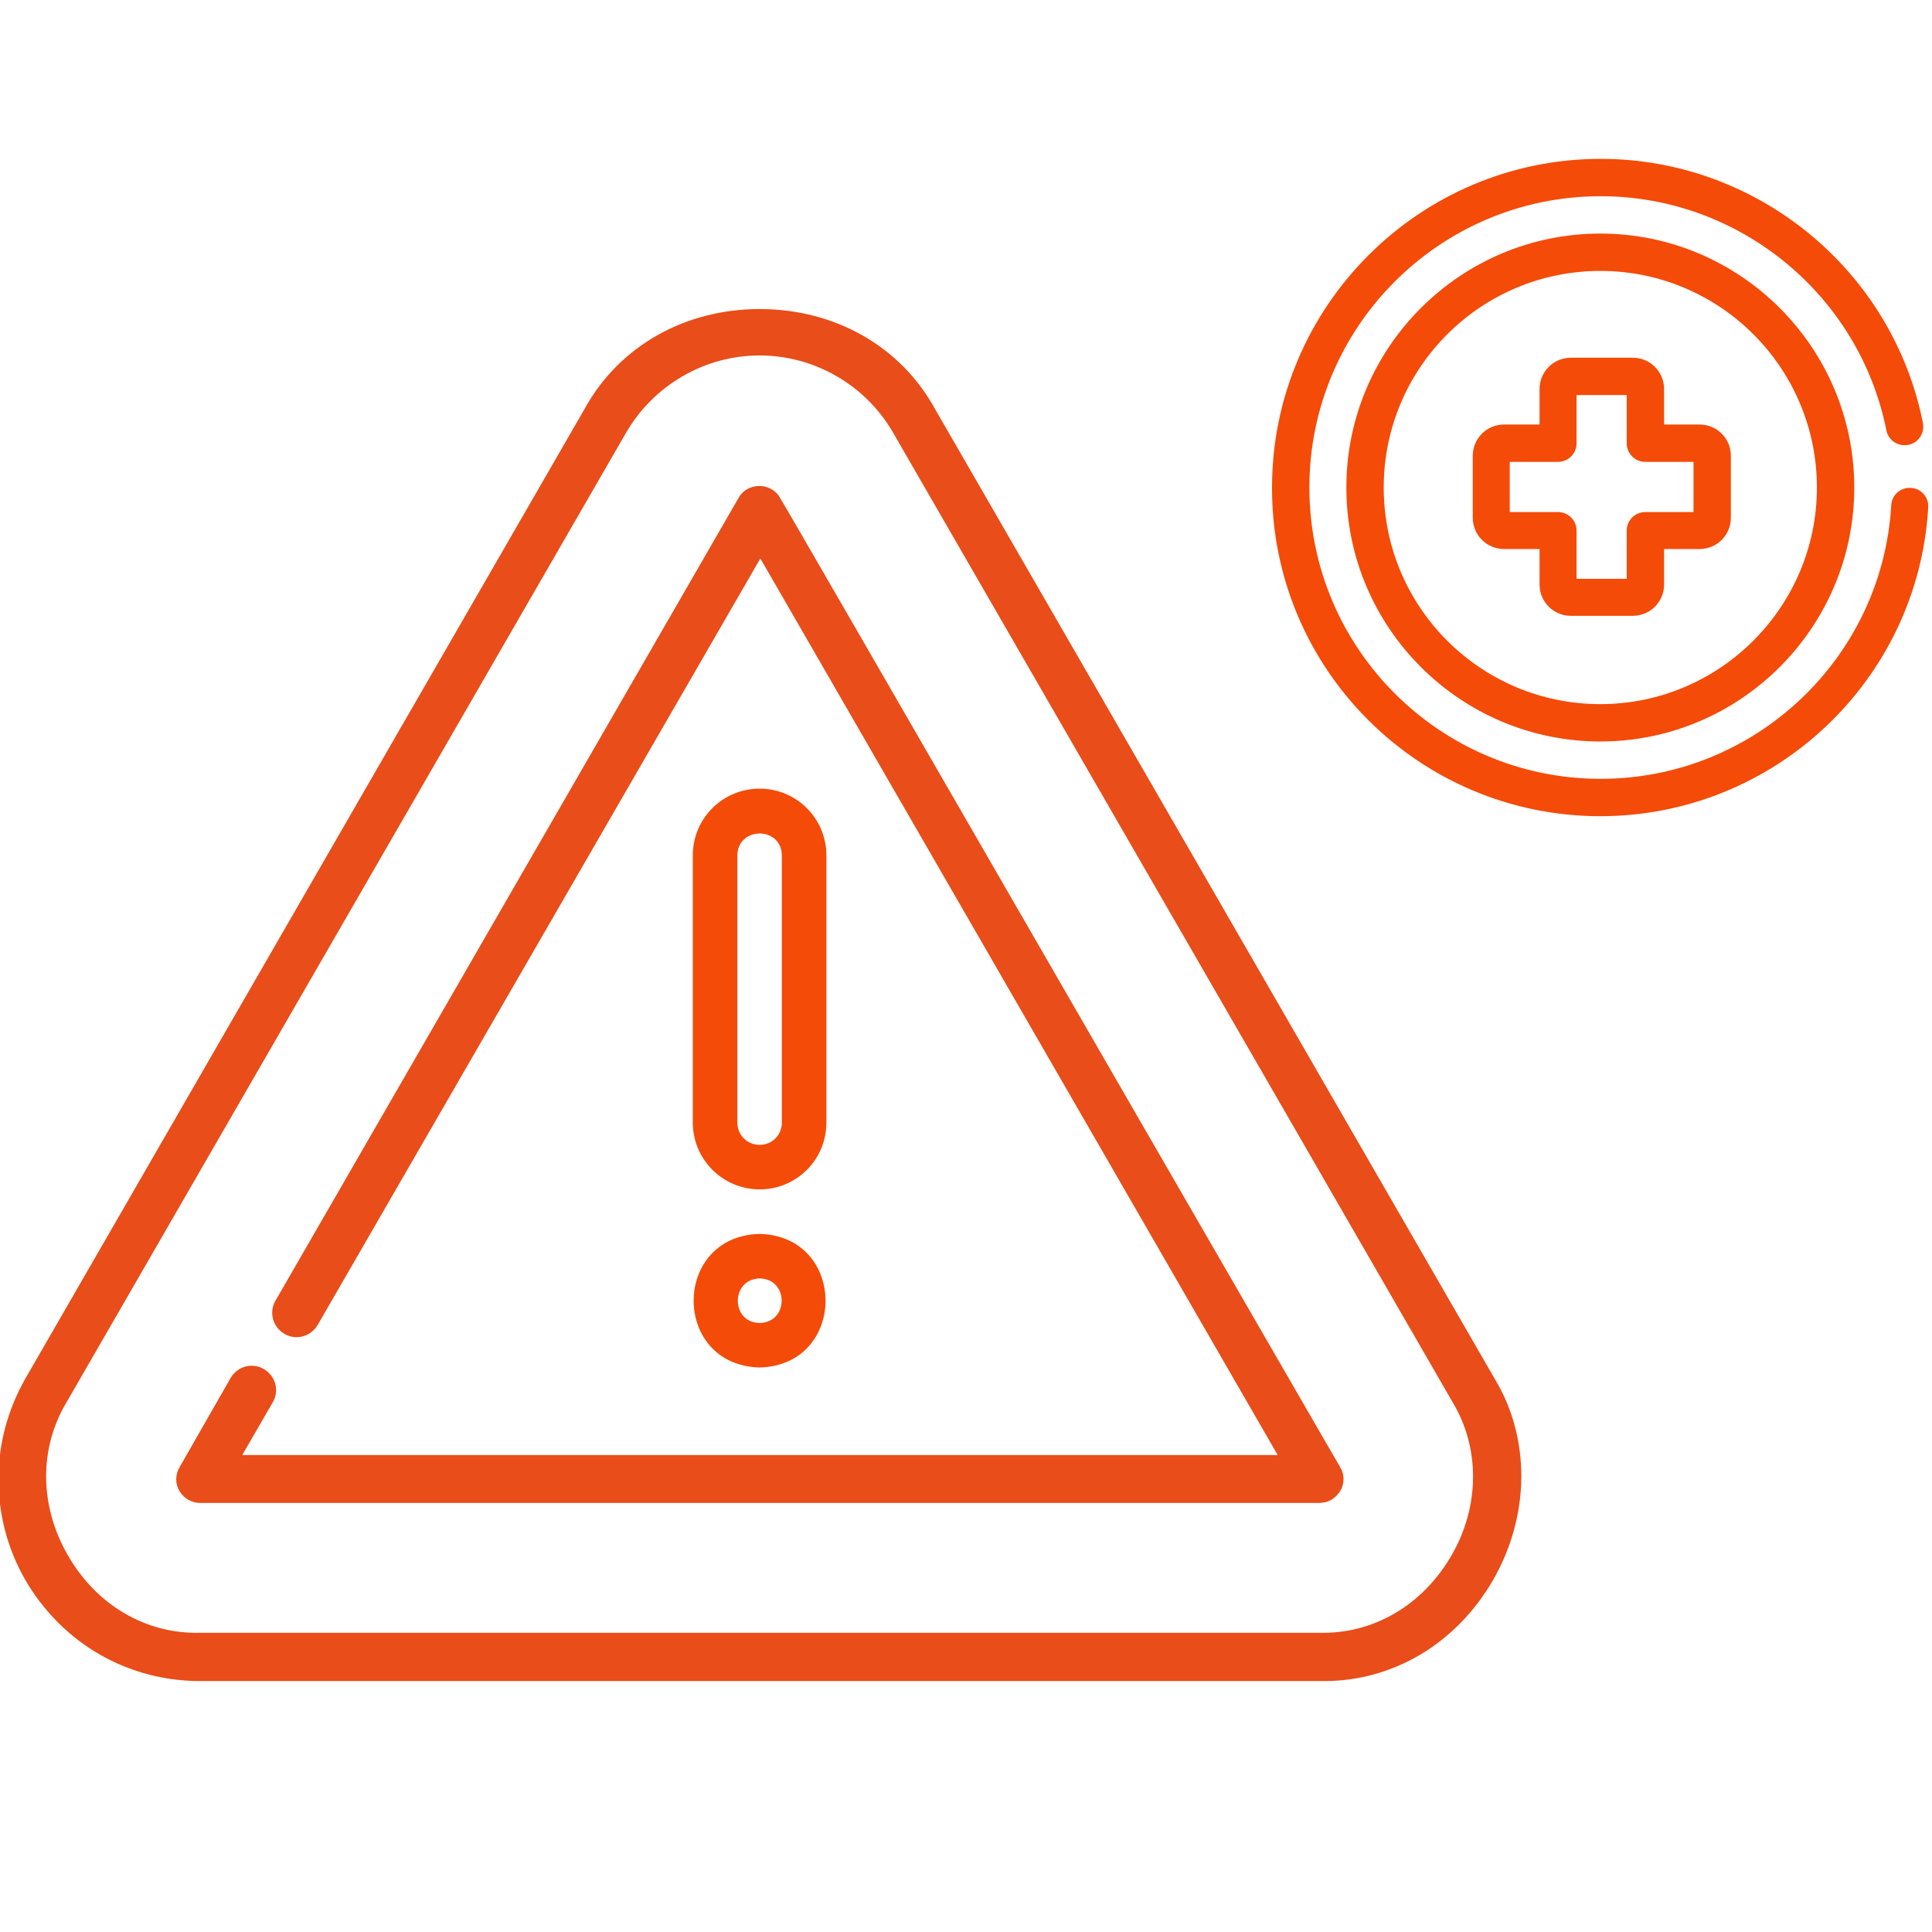 <svg enable-background="new 0 0 512 512" viewBox="0 0 512 512" xmlns="http://www.w3.org/2000/svg"><path d="m201.3 315.2c9.8 0 17.7-7.9 17.7-17.7v-70.8c0-9.8-7.9-17.7-17.7-17.7s-17.7 7.9-17.7 17.7v70.8c0 9.8 8 17.7 17.7 17.7zm-5.9-88.5c.1-7.7 11.7-7.8 11.8 0v70.8c0 3.3-2.6 5.9-5.9 5.9s-5.9-2.6-5.9-5.9z" fill="#f44b08"/><path d="m201.3 362.4c23.3-.6 23.3-34.8 0-35.4-23.3.6-23.3 34.8 0 35.4zm0-23.6c7.8.1 7.8 11.7 0 11.8-7.7-.1-7.7-11.6 0-11.8z" fill="#f44b08"/><path d="m396 365.2-148.2-256.8c-9.1-16.6-26.5-26.5-46.5-26.5-19.9 0-37.3 9.9-46.4 26.5l-148.1 256.8c-4.7 8.2-7.2 17.4-7.2 26.7 0 14.3 5.5 27.7 15.6 37.9s23.6 15.7 37.9 15.7h296.5 1.3c18.3 0 35-9.9 44.8-26.8 9.8-17.1 10-37.6.3-53.5zm-11.4 47.1c-7.6 13.1-20.7 20.8-35 20.4h-296.5c-14.4.4-27.5-7.3-35.1-20.5s-7.7-28.4-.3-40.7l148.2-256.8c7.3-12.6 20.8-20.5 35.4-20.5 14.5 0 28.1 7.8 35.4 20.5l148.2 256.8c7.4 12.2 7.3 27.8-.3 40.8z" fill="#e94d19"/><path d="m355.4 389.3-.3-.6c-.4-.6-25.6-44.3-54.8-94.8-64.7-112.1-93.6-162.2-93.9-162.5-1.2-1.7-3.3-2.7-5.5-2.6s-4.2 1.3-5.2 3.2l-122.7 212.7c-1.8 3.1-.7 7 2.4 8.8s7 .7 8.8-2.4l117.3-203.1 137.1 237.6h-274.4l8.1-14c1.8-3.1.7-7-2.4-8.8s-7-.7-8.8 2.4l-13.5 23.6c-1.2 2-1.2 4.5 0 6.4 1.2 2 3.3 3.1 5.5 3.1h296.5c.3 0 .5 0 .9-.1h.1c2.1-.2 4.1-1.8 5-3.9.6-1.6.6-3.2 0-4.6 0-.2-.1-.3-.2-.4z" fill="#e94d19"/><g fill="#f44b08"><path d="m424.1 216.3c46 0 84.2-35.9 86.9-81.8.2-2.7-1.9-5.1-4.6-5.2-2.7-.2-5.1 1.9-5.2 4.6-2.4 40.7-36.3 72.5-77 72.5-42.6 0-77.2-34.6-77.2-77.2s34.6-77.2 77.2-77.2c36.7 0 68.5 26.1 75.7 62 .5 2.7 3.1 4.4 5.8 3.9s4.4-3.1 3.9-5.8c-8.1-40.6-44-70-85.4-70-48 0-87.1 39.1-87.1 87.1-.1 48.1 39 87.1 87 87.1z"/><path d="m424.1 61.9c-37.1 0-67.3 30.2-67.3 67.3s30.2 67.3 67.3 67.3 67.3-30.2 67.3-67.3-30.2-67.3-67.3-67.3zm0 124.7c-31.7 0-57.4-25.7-57.4-57.4s25.7-57.4 57.4-57.4 57.4 25.7 57.4 57.4-25.8 57.4-57.4 57.4z"/><path d="m450.4 112.5h-9.4v-9.4c0-4.6-3.7-8.3-8.3-8.3h-16.4c-4.6 0-8.3 3.7-8.3 8.3v9.4h-9.4c-4.6 0-8.3 3.7-8.3 8.3v16.4c0 4.6 3.7 8.3 8.3 8.3h9.4v9.4c0 4.6 3.7 8.3 8.3 8.3h16.4c4.6 0 8.3-3.7 8.3-8.3v-9.4h9.4c4.6 0 8.3-3.7 8.3-8.3v-16.4c0-4.6-3.7-8.3-8.3-8.3zm-1.6 23.2h-12.8c-2.7 0-4.9 2.2-4.9 4.9v12.8h-13.3v-12.8c0-2.7-2.2-4.9-4.9-4.9h-12.8v-13.3h12.8c2.7 0 4.9-2.2 4.9-4.9v-12.8h13.3v12.8c0 2.7 2.2 4.9 4.9 4.9h12.8z"/></g></svg>